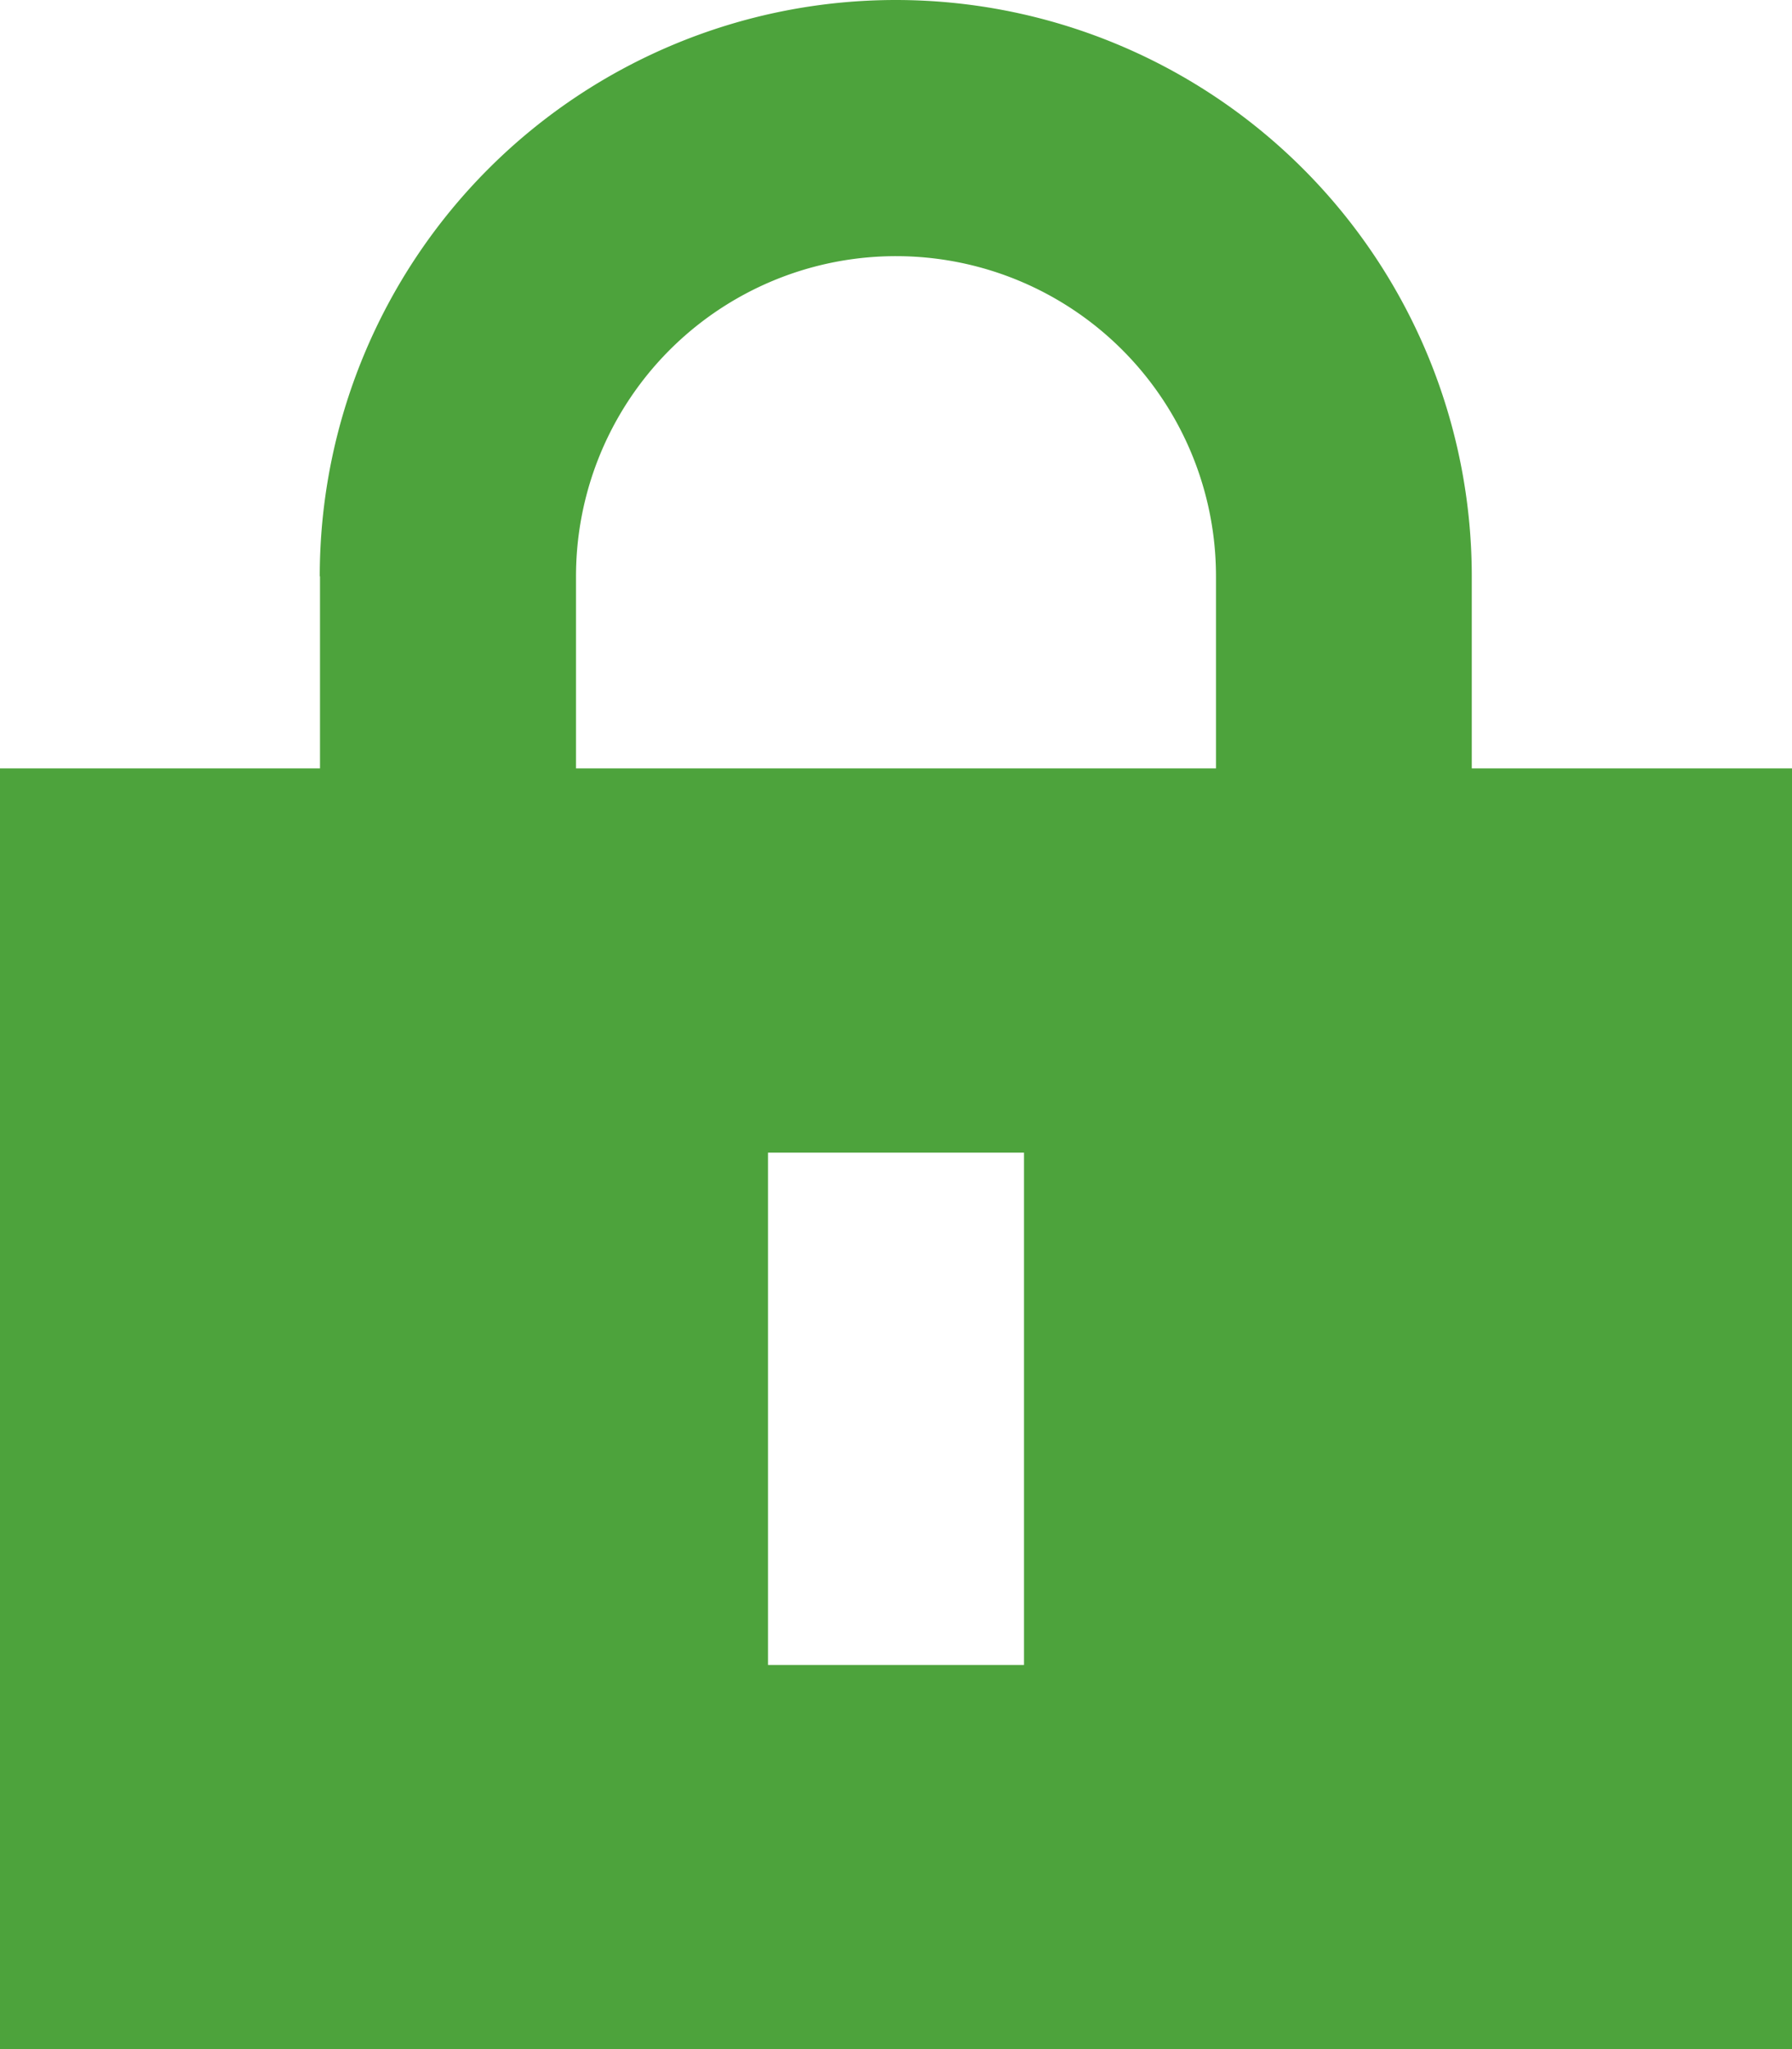 <svg xmlns="http://www.w3.org/2000/svg" width="30.196" height="34.51" viewBox="0 0 30.196 34.51"><path d="M15.1,4.314A5.391,5.391,0,0,1,20.49,9.706v3.235H9.706V9.706A5.391,5.391,0,0,1,15.1,4.314ZM5.392,9.706v3.235H0V34.51H30.2V12.941H24.8V9.706a9.706,9.706,0,0,0-19.412,0ZM17.255,21.569v6.471H12.941V19.412h4.314Z" fill="#4da33c"></path></svg>